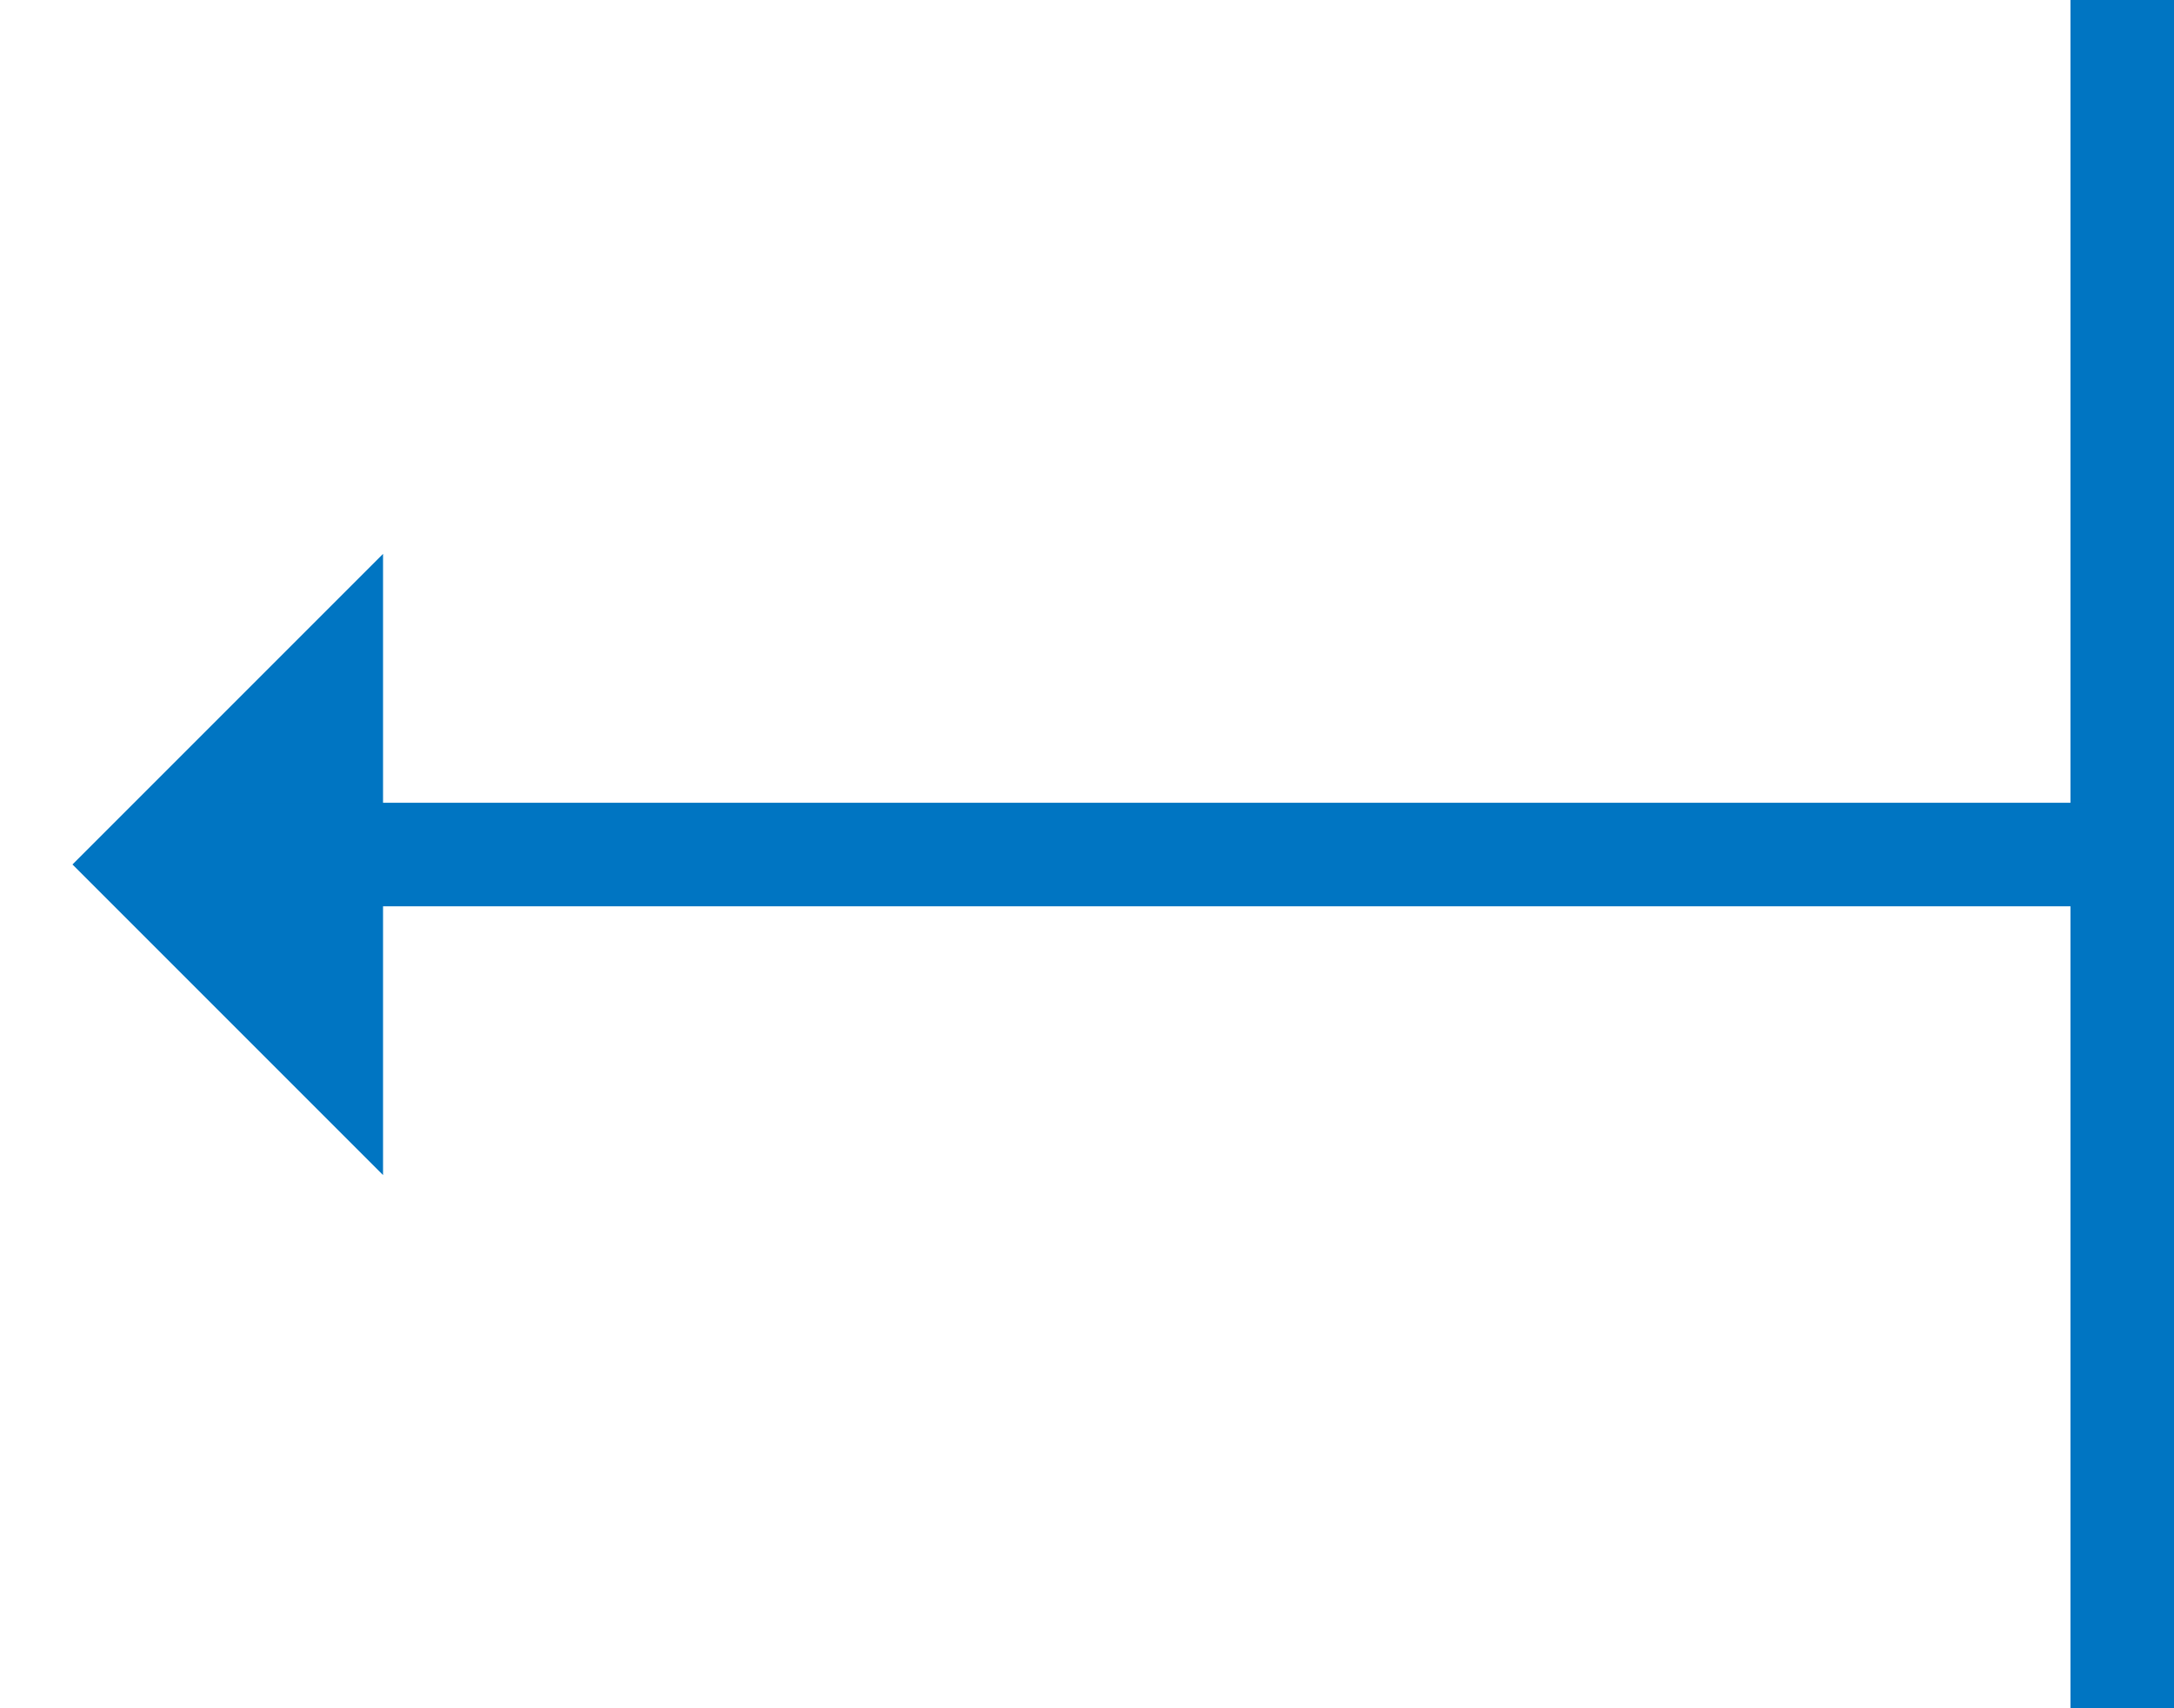 <?xml version="1.0" encoding="utf-8"?>
<!-- Generator: Adobe Illustrator 27.7.0, SVG Export Plug-In . SVG Version: 6.00 Build 0)  -->
<svg version="1.1" id="レイヤー_1" xmlns="http://www.w3.org/2000/svg" xmlns:xlink="http://www.w3.org/1999/xlink" x="0px"
	 y="0px" width="42px" height="33px" viewBox="0 0 42 33" style="enable-background:new 0 0 42 33;" xml:space="preserve">
<style type="text/css">
	.st0{fill:#0075C2;}
</style>
<g>
	<path class="st0" d="M7.4,18.2v4.5l-6-6l6-6v4.5"/>
	<rect x="40" class="st0" width="2" height="33"/>
	
		<rect x="21.4" y="-1.5" transform="matrix(-1.836970e-16 1 -1 -1.836970e-16 38.892 -5.892)" class="st0" width="2" height="36"/>
</g>
</svg>
